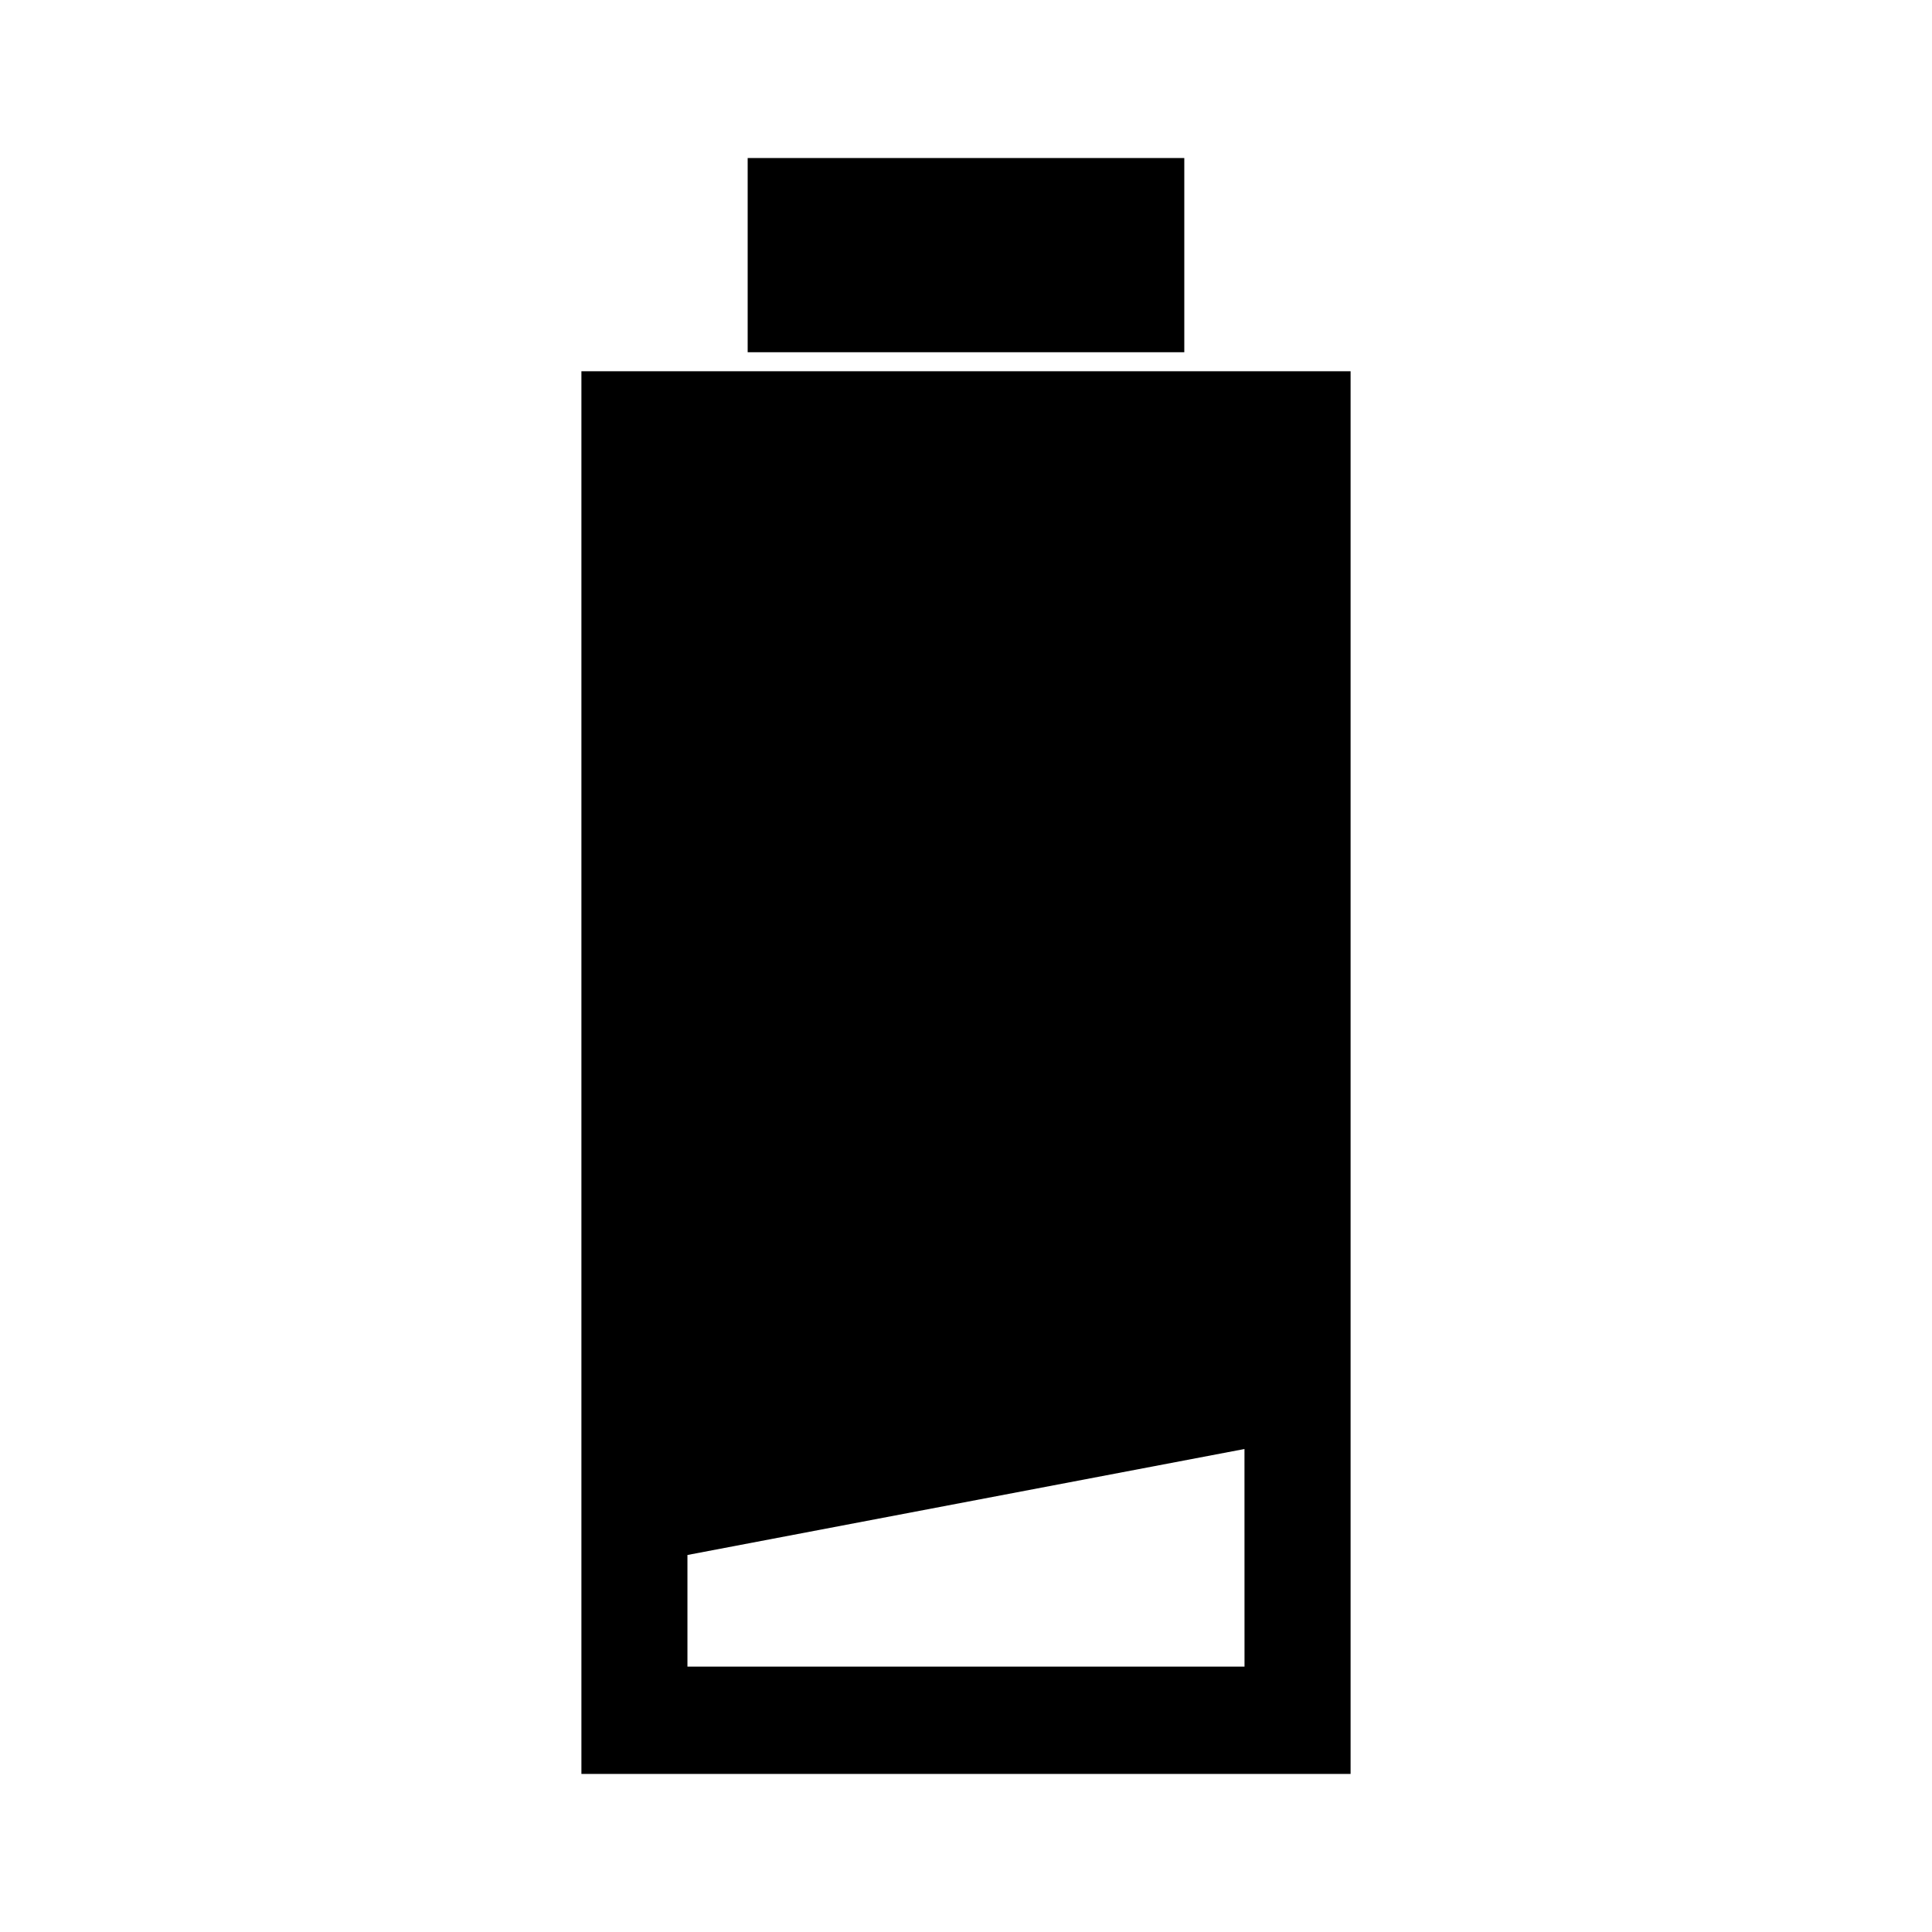 <?xml version="1.0" encoding="UTF-8"?>
<!-- Uploaded to: SVG Repo, www.svgrepo.com, Generator: SVG Repo Mixer Tools -->
<svg fill="#000000" width="800px" height="800px" version="1.1" viewBox="144 144 512 512" xmlns="http://www.w3.org/2000/svg">
 <g>
  <path d="m298.08 242.38v371.73h203.84v-371.73zm175.73 343.29h-147.63v-29.582l147.62-28.086z"/>
  <path d="m342.14 185.88h115.71v51.465h-115.71z"/>
 </g>
</svg>